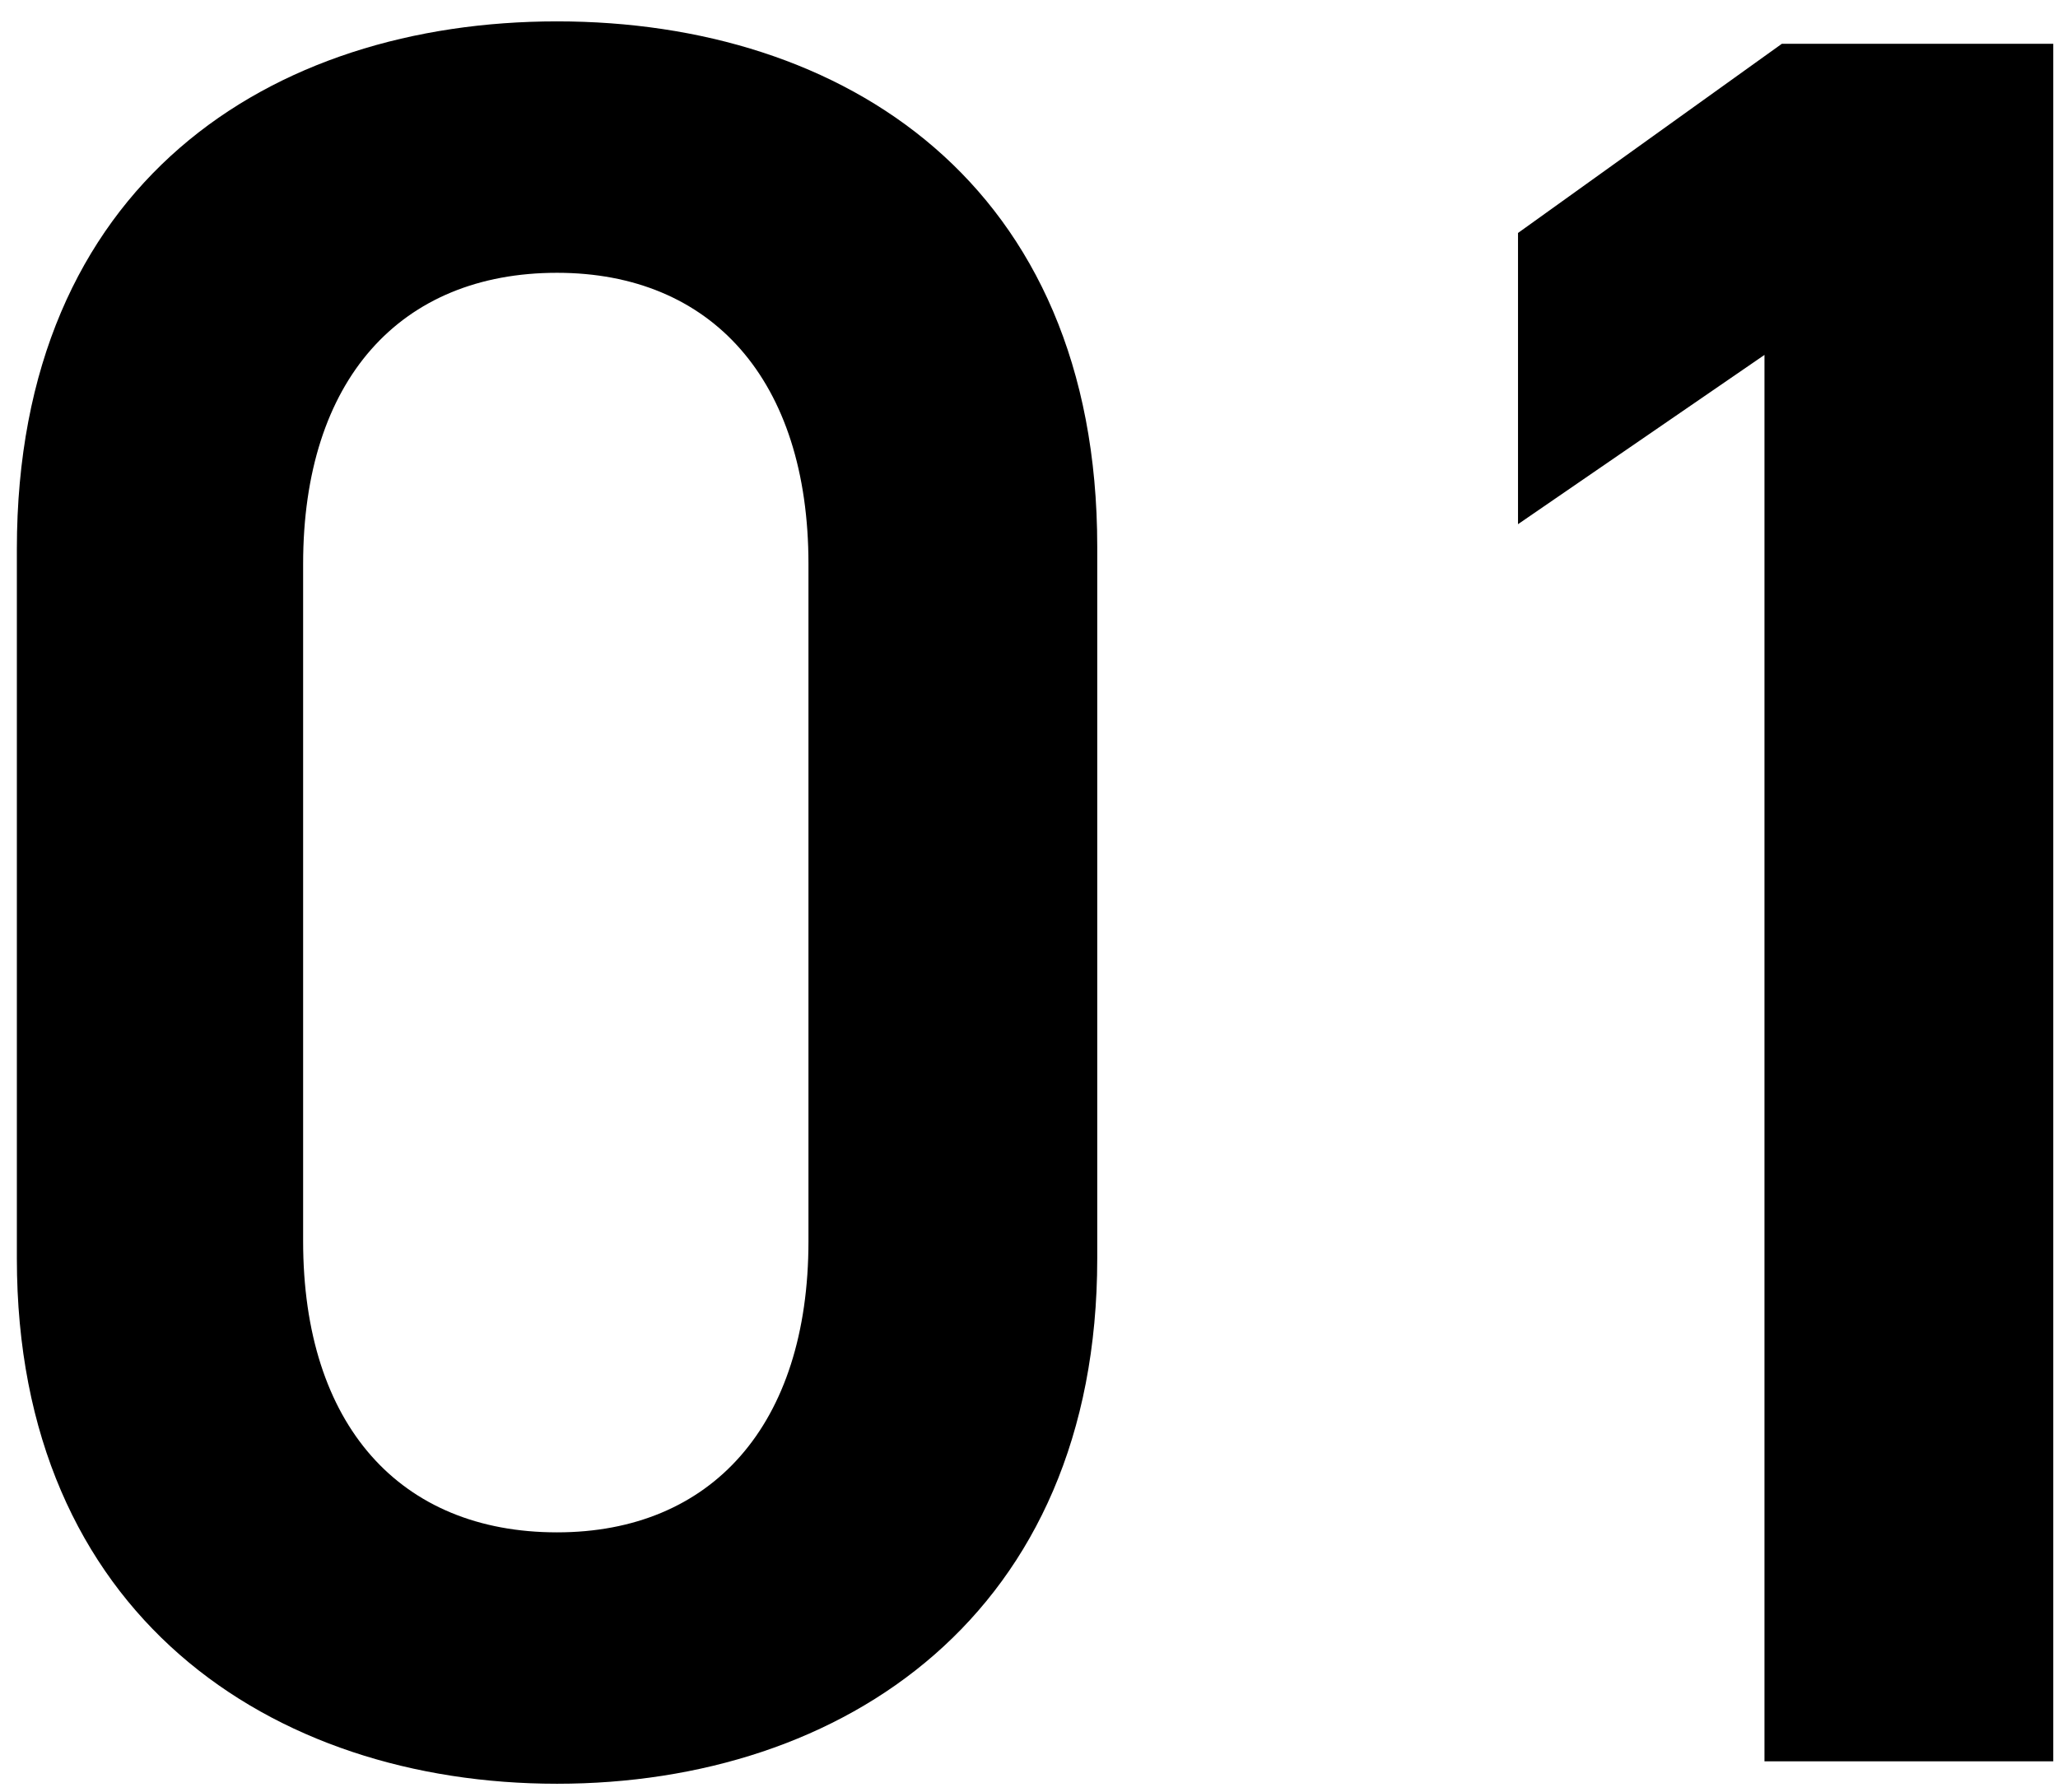 <svg height="54" viewBox="0 0 62 54" width="62" xmlns="http://www.w3.org/2000/svg"><path d="m33.056 37.917v-21.449c0-10.949-7.649-15.824-16.274-15.824s-16.274 4.875-16.274 15.899v21.374c0 10.724 7.649 15.824 16.274 15.824s16.274-5.1 16.274-15.824zm-8.7-20.924v20.4c0 5.55-2.925 8.774-7.575 8.774-4.725 0-7.649-3.225-7.649-8.774v-20.4c0-5.55 2.925-8.774 7.649-8.774 4.651 0 7.575 3.225 7.575 8.774zm37.5-15.674h-8.175l-7.949 5.7v8.774l7.425-5.1v42.373h8.7v-51.747z" fill-rule="evenodd"/></svg>